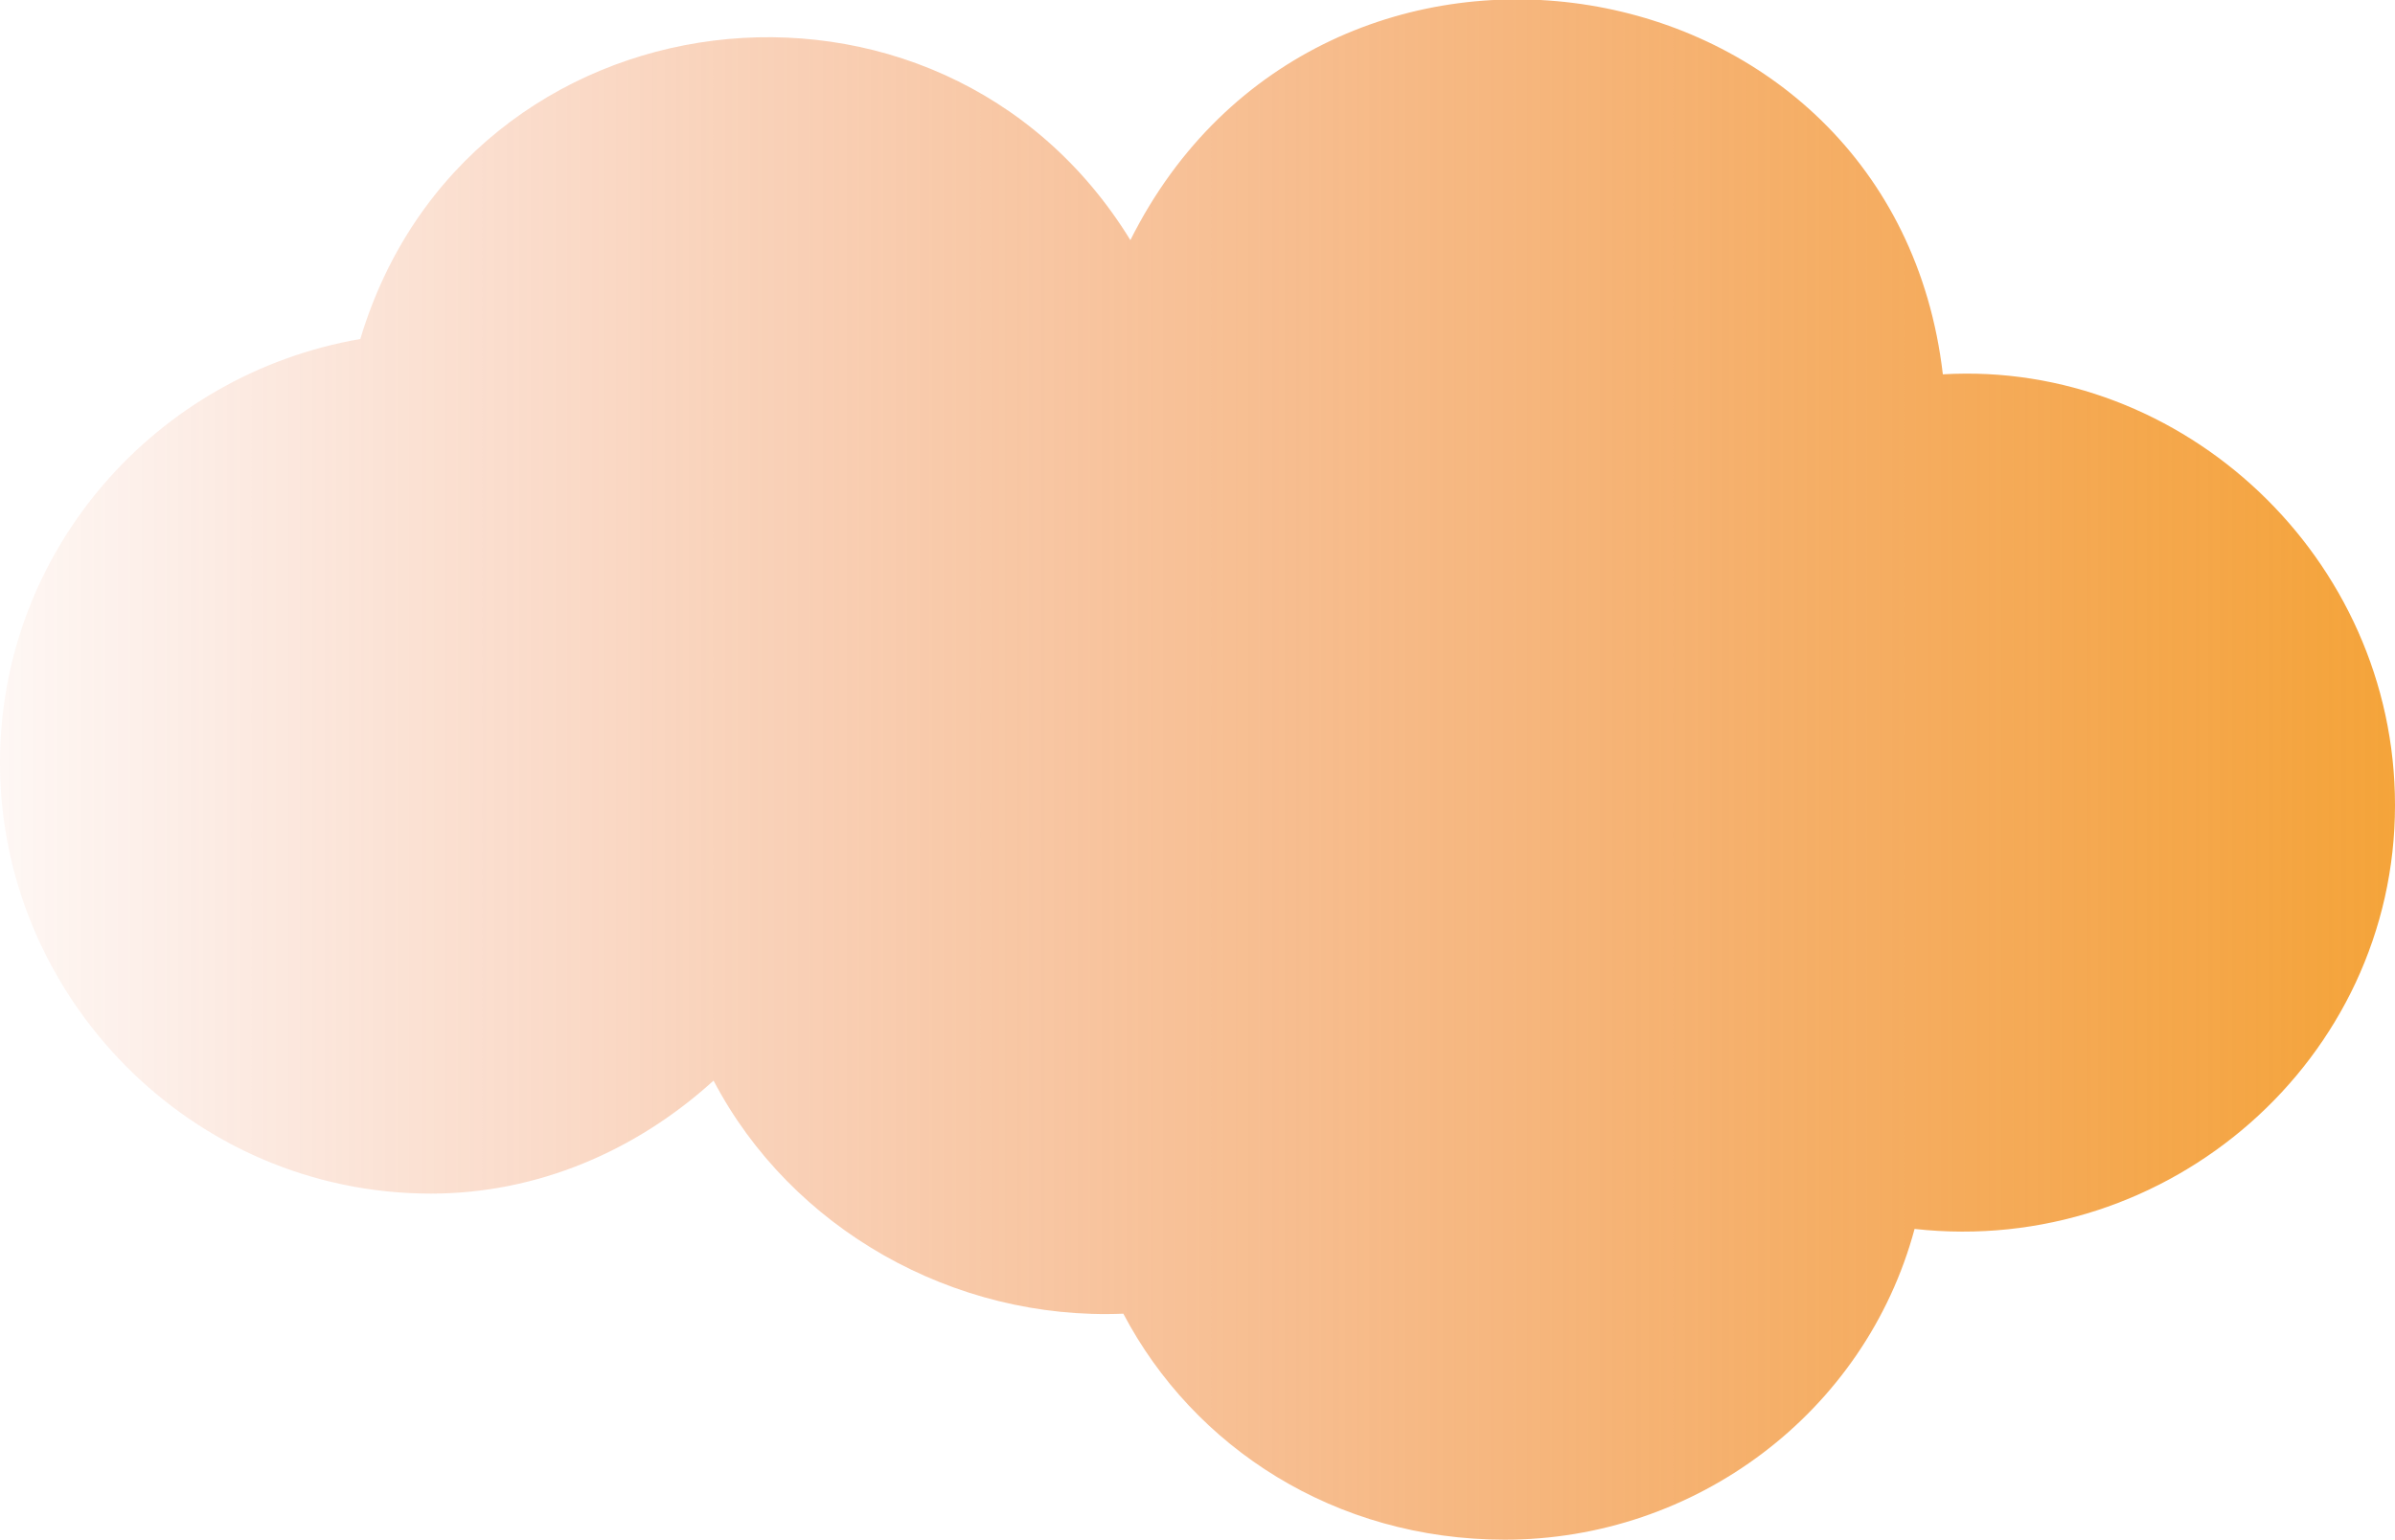 <svg width="339" height="218" viewBox="0 0 339 218" fill="none" xmlns="http://www.w3.org/2000/svg">
<path fill-rule="evenodd" clip-rule="evenodd" d="M101 153C90 163 76 169 61 169C27 169 0 141 0 108C0 78 22 53 51 48C66 -2 133 -10 160 34C187 -20 268 -7 275 53C309 51 339 79 339 114C339 150 307 178 271 174C264 200 240 218 213 218C189 218 169 205 159 186C135 187 112 174 101 153Z" fill="url(#paint0_linear_16_17)"/>
<defs>
<linearGradient id="paint0_linear_16_17" x1="420" y1="188" x2="-18.585" y2="188" gradientUnits="userSpaceOnUse">
<stop stop-color="#F5A00F"/>
<stop offset="1" stop-color="#E64606" stop-opacity="0"/>
</linearGradient>
</defs>
</svg>
